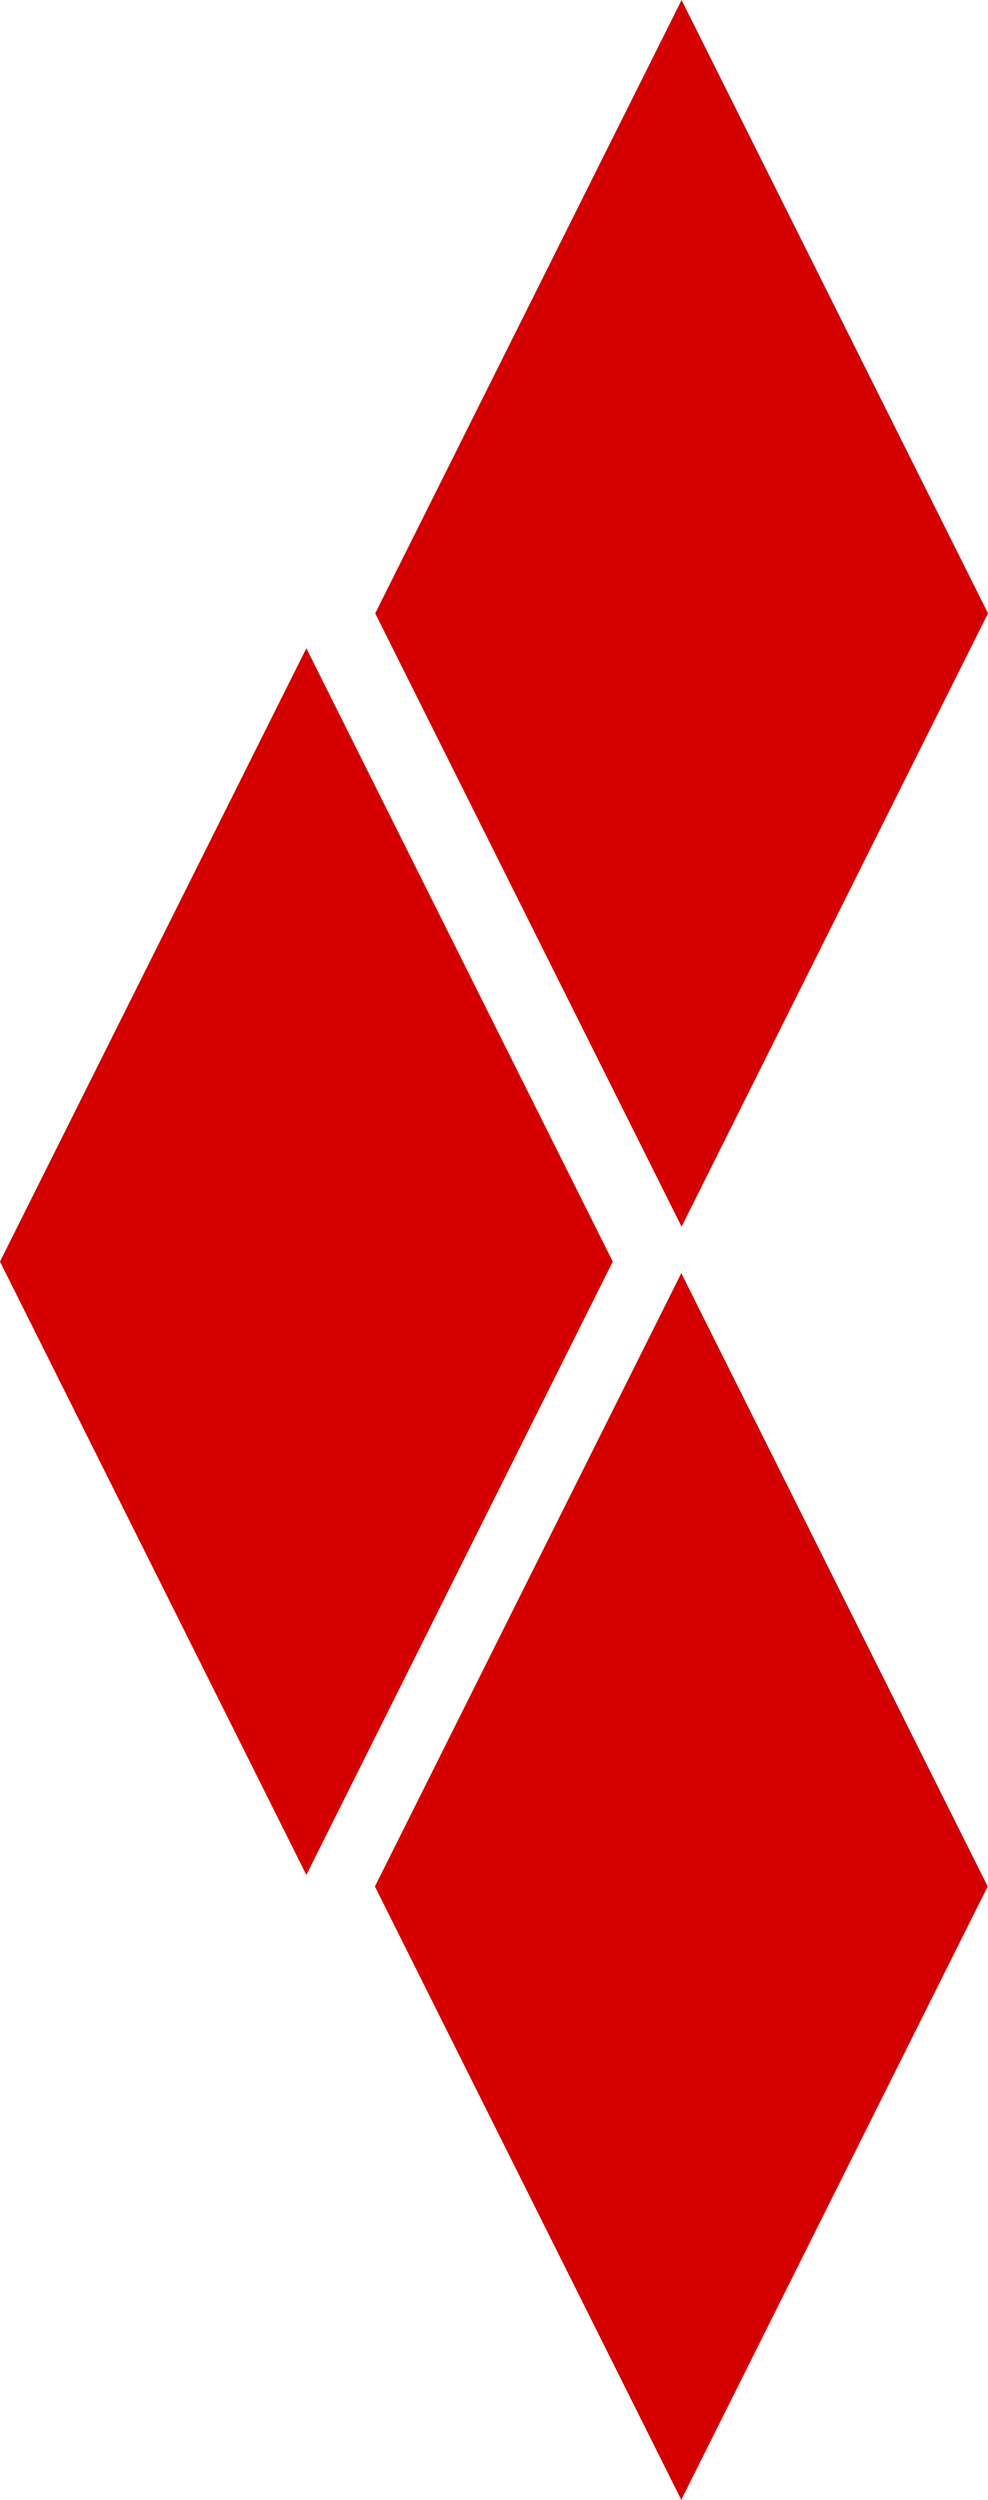 <svg xmlns="http://www.w3.org/2000/svg" id="svg1" version="1.1" viewBox="0 0 26.015 65.761" height="65.761mm" width="26.015mm">
  <defs id="defs1"></defs>
  <g transform="translate(-5.307,-13.908)" id="layer1">
    <g id="g1">
      <path transform="translate(-8.893,23.458)" d="M 32.139,56.211 24.072,40.076 32.139,23.942 40.207,40.076 Z" id="path1" style="fill:#d40000;stroke-width:0.265"></path>
      <path transform="translate(-18.765,7.02)" d="M 32.139,56.211 24.072,40.076 32.139,23.942 40.207,40.076 Z" id="path1-8" style="fill:#d40000;stroke-width:0.265"></path>
      <path transform="translate(-8.885,-10.033)" d="M 32.139,56.211 24.072,40.076 32.139,23.942 40.207,40.076 Z" id="path1-5" style="fill:#d40000;stroke-width:0.265"></path>
    </g>
  </g>
</svg>
